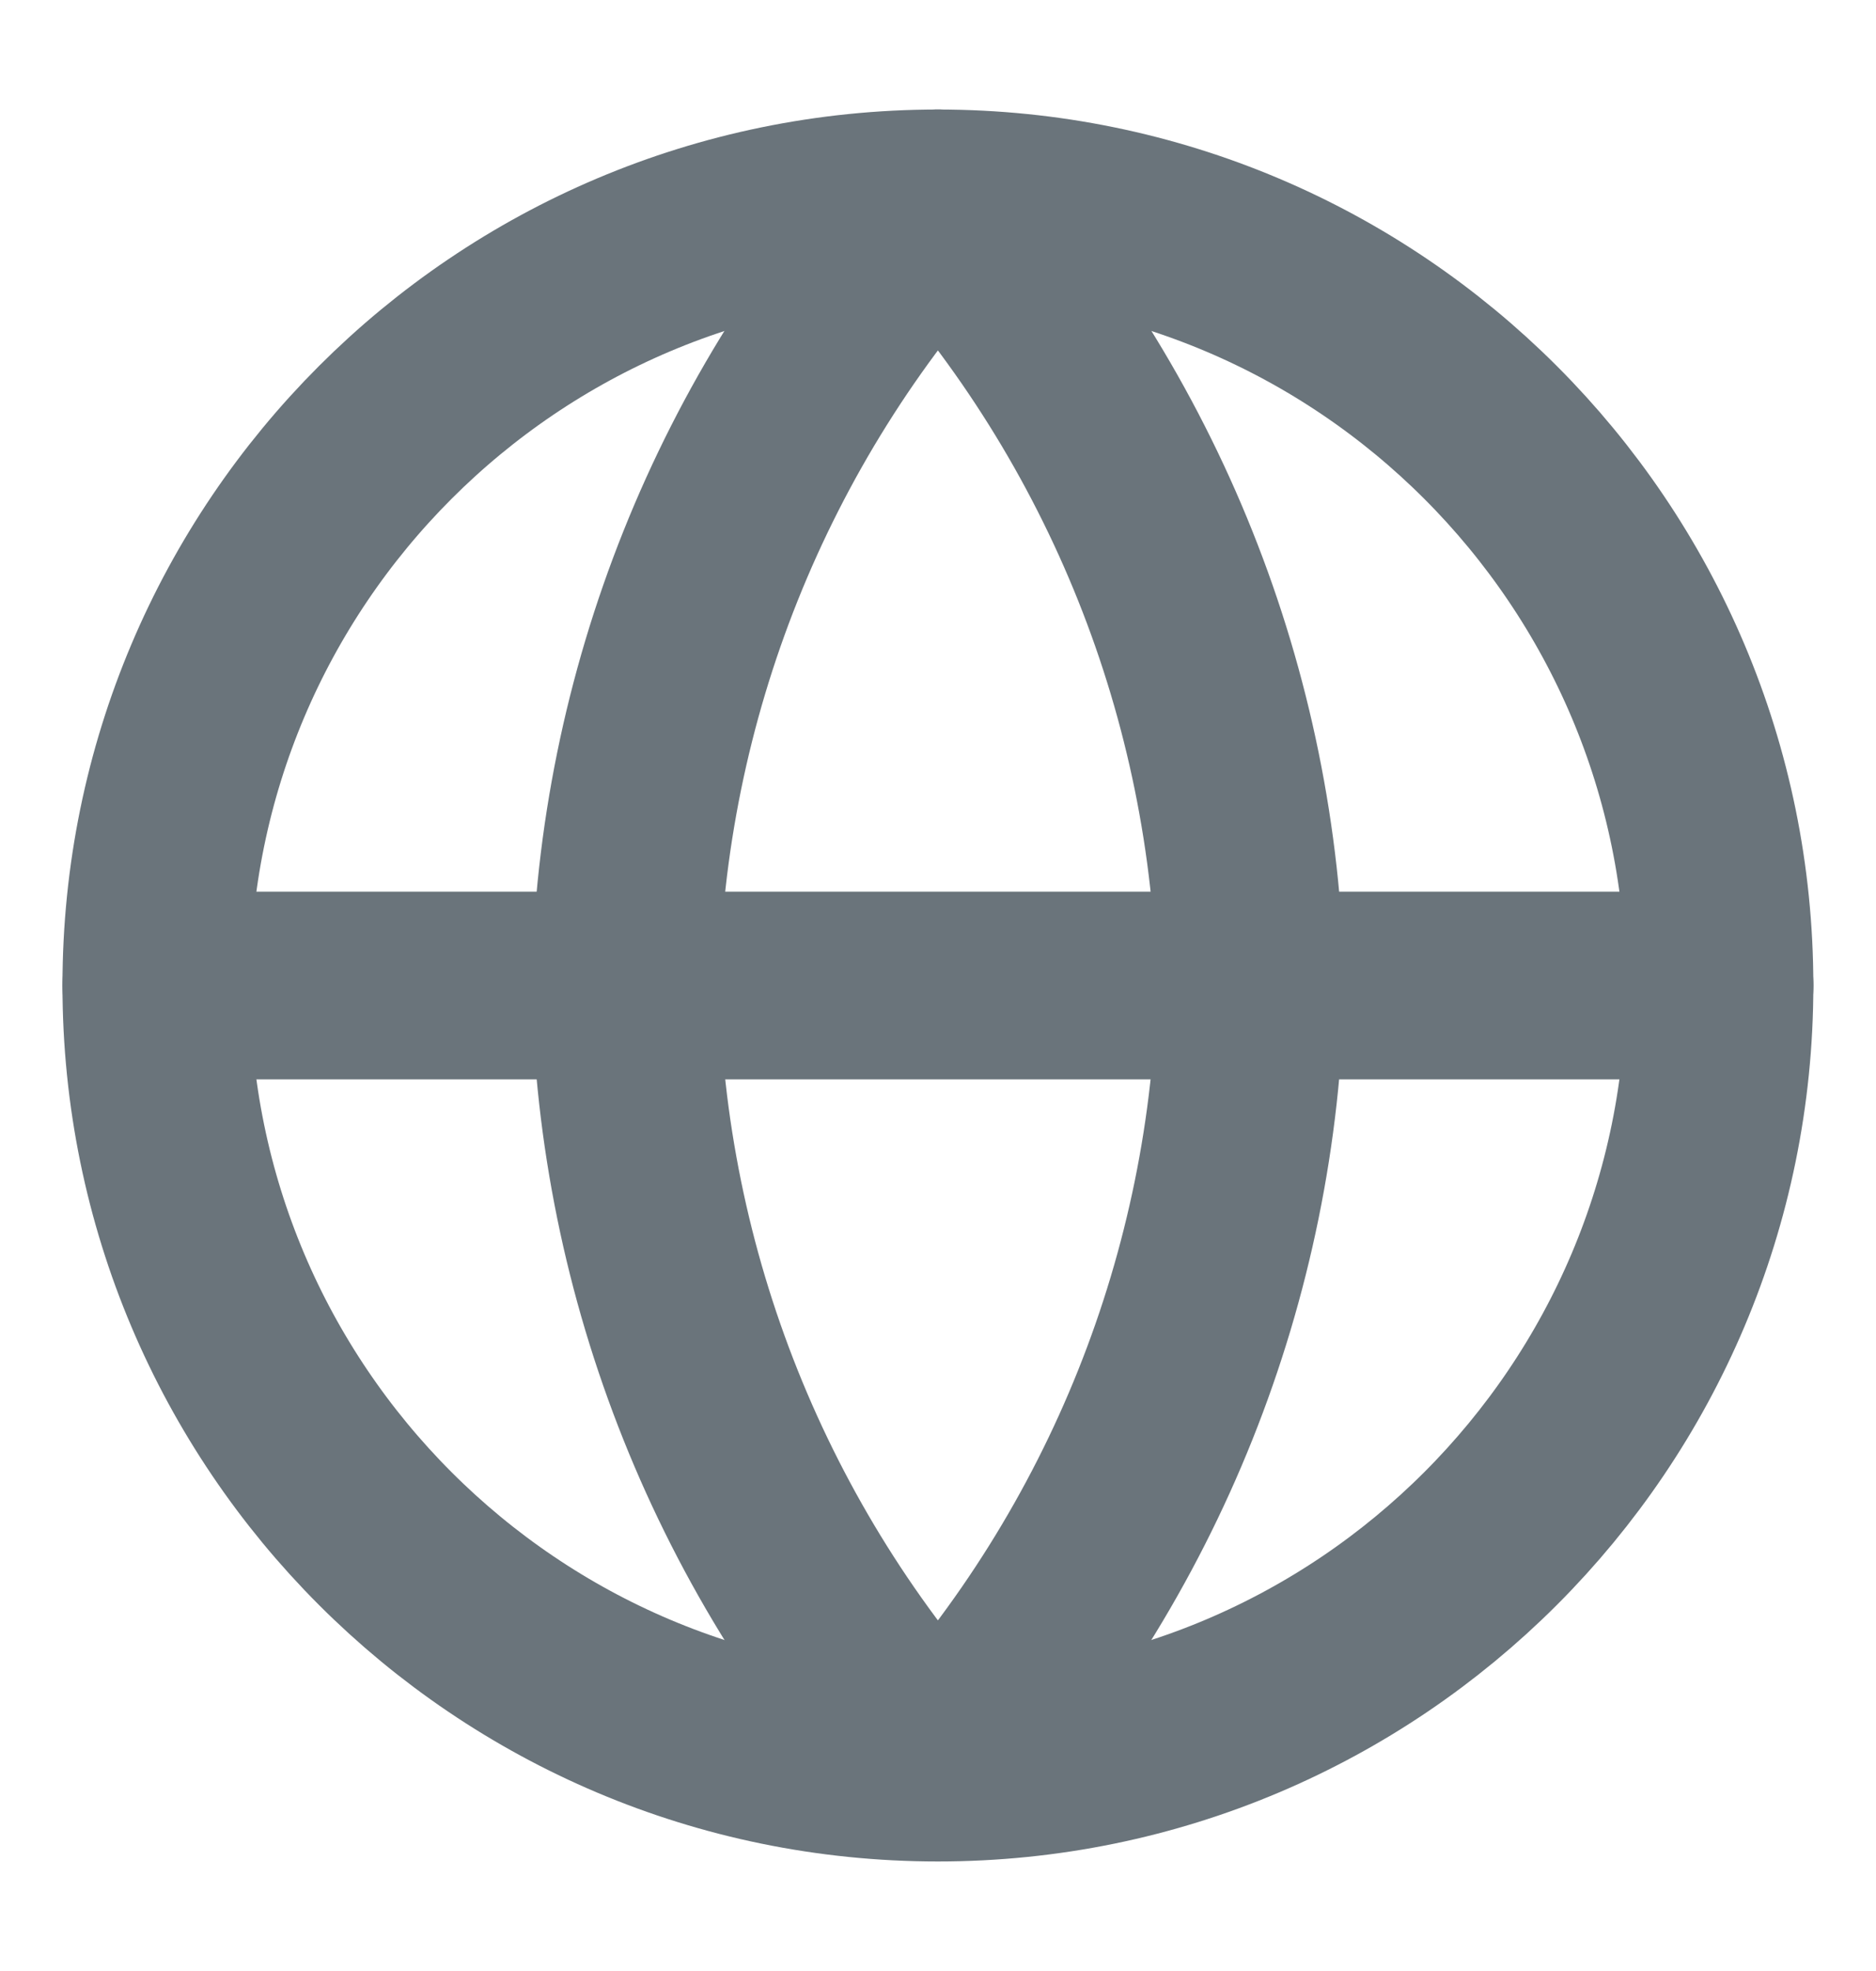 <svg fill="none" height="21" viewBox="0 0 20 21" width="20" xmlns="http://www.w3.org/2000/svg"><g stroke="#6a747b" stroke-linecap="round" stroke-linejoin="round" stroke-width="2"><path d="m9.999 18.833c4.602 0 8.333-3.731 8.333-8.333 0-4.602-3.731-8.333-8.333-8.333-4.602 0-8.333 3.731-8.333 8.333 0 4.602 3.731 8.333 8.333 8.333z"/><path d="m1.666 10.5h16.667"/><path d="m9.999 2.166c2.084 2.282 3.269 5.243 3.333 8.333-.064 3.09-1.249 6.051-3.333 8.333-2.084-2.282-3.269-5.243-3.333-8.333.064-3.09 1.249-6.051 3.333-8.333z"/></g></svg>
